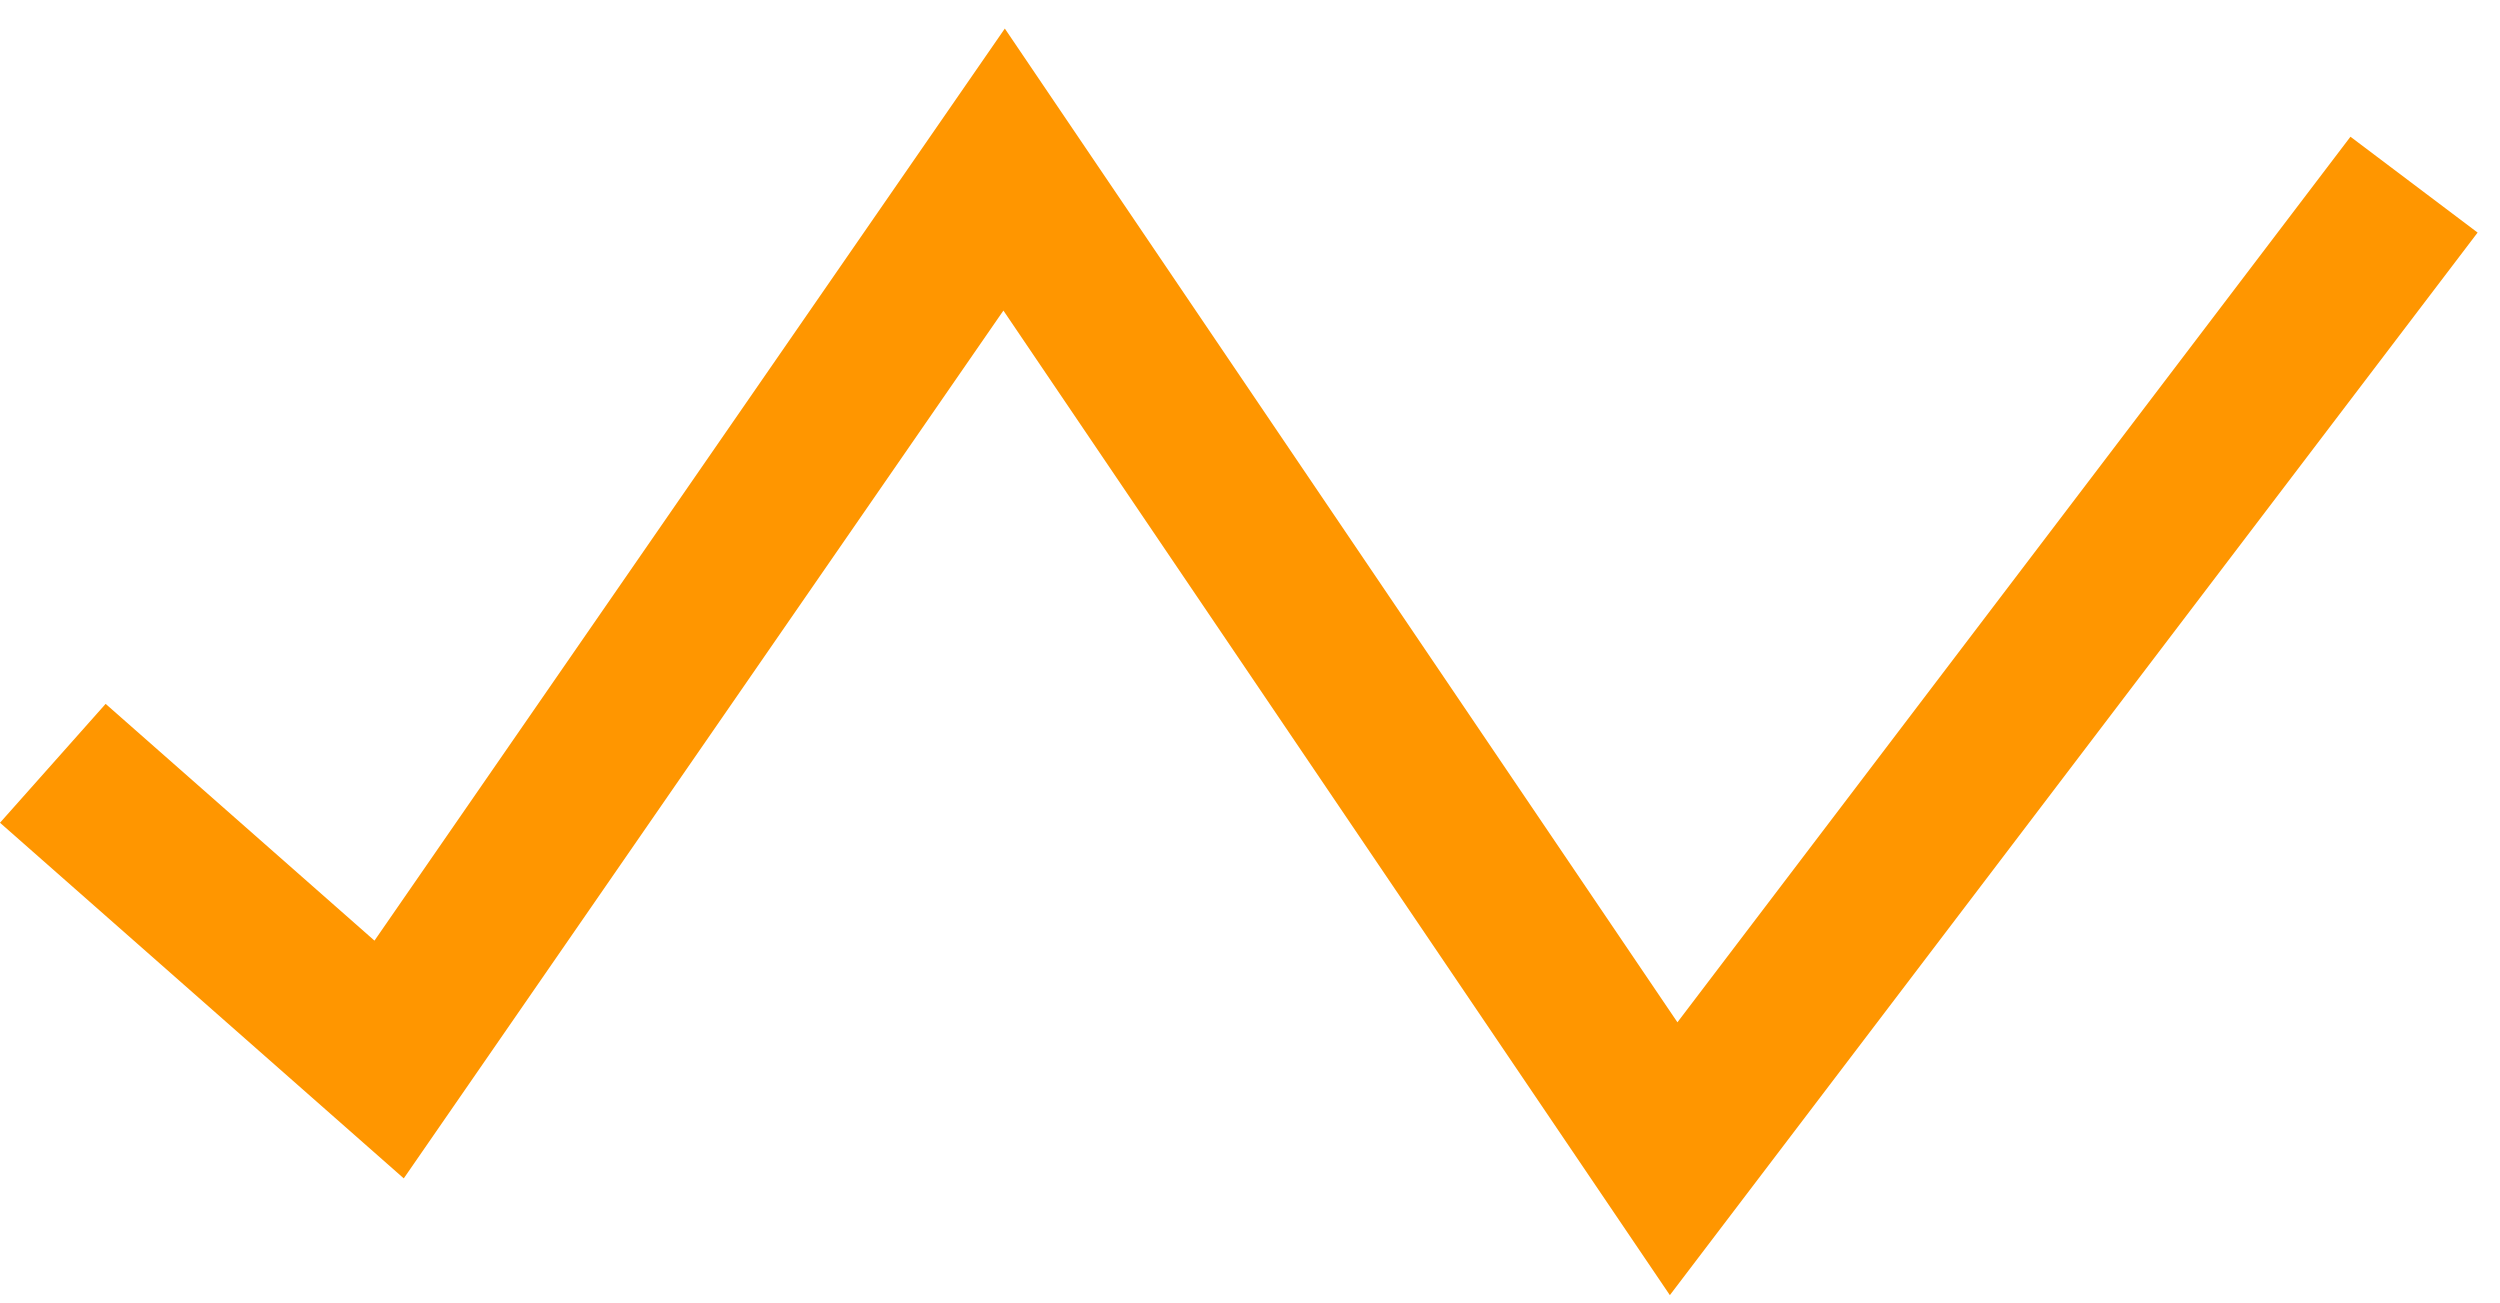 <svg width="71" height="37" viewBox="0 0 71 37" fill="none" xmlns="http://www.w3.org/2000/svg">
<path d="M28.497 8.82L11.467 33.466L0 23.366L3 19.99L10.635 26.714L28.537 0.811L47.639 29.033L66.753 3.883L70.364 6.605L47.424 36.782L28.497 8.82Z" fill="#FF9600"/>
</svg>
